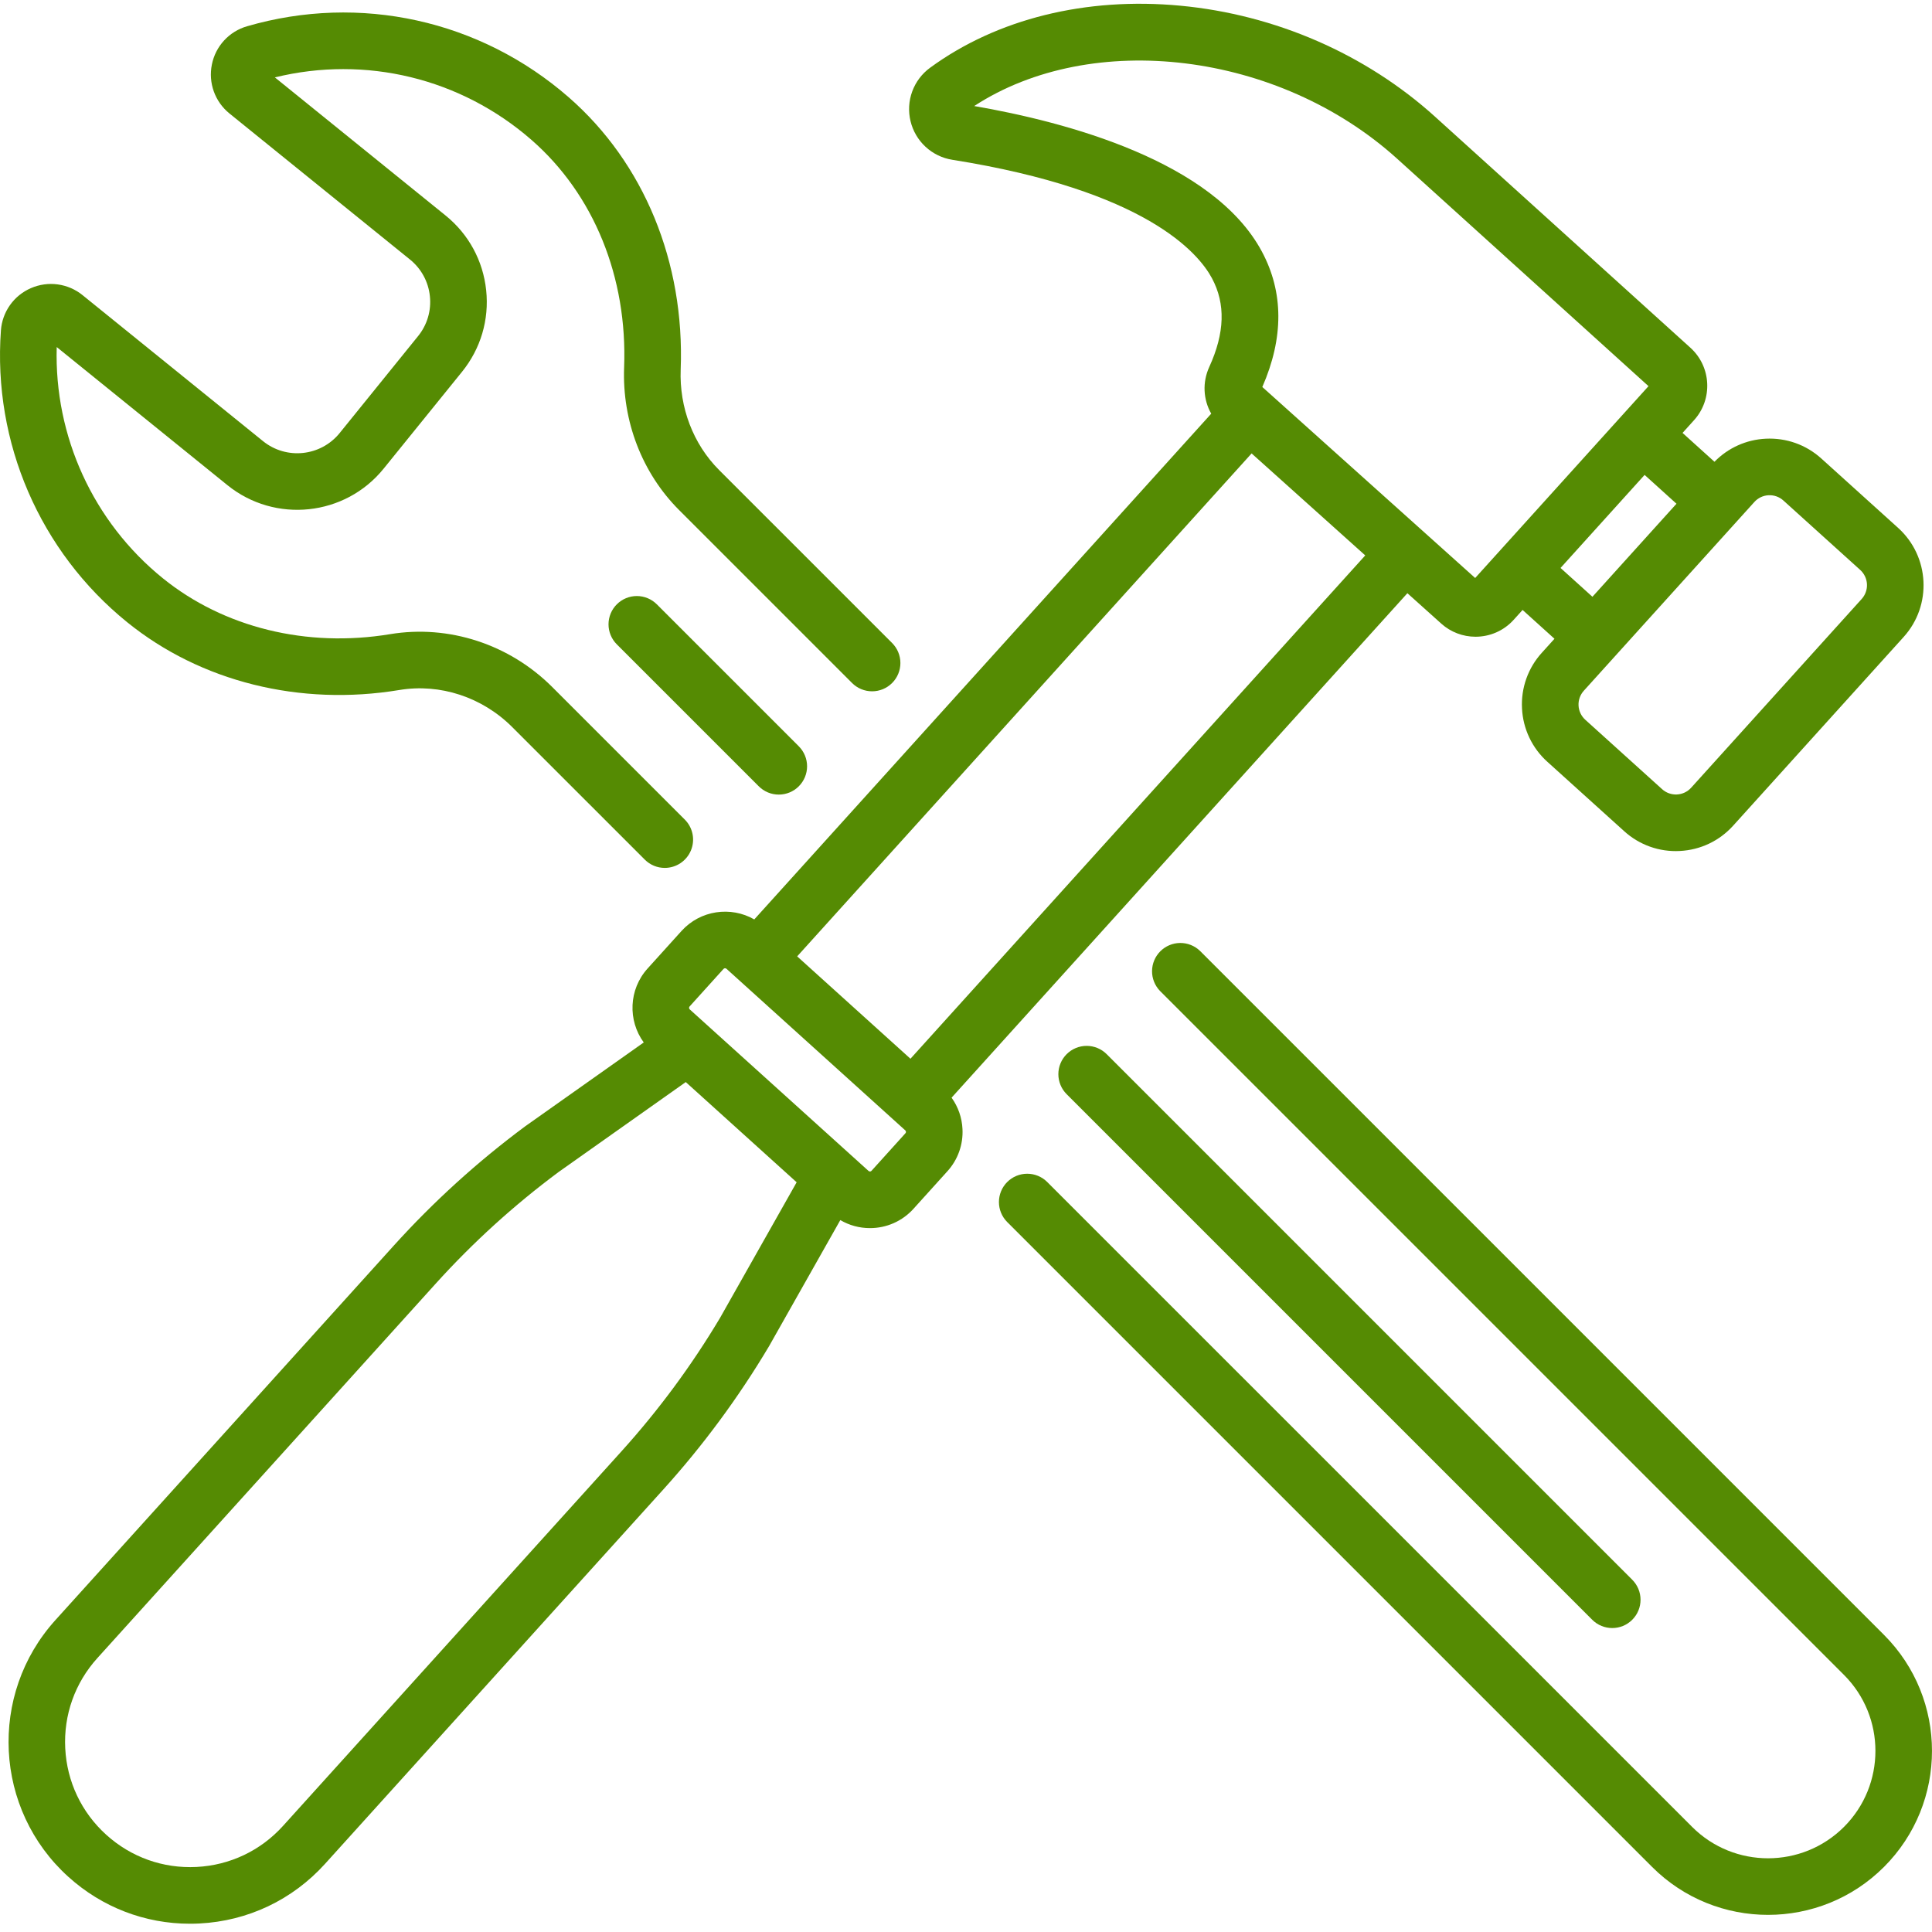 <svg width="512" height="512" viewBox="0 0 512 512" fill="none" xmlns="http://www.w3.org/2000/svg">
<path d="M282.672 289.969L421.957 429.254C423.422 430.719 425.344 431.449 427.262 431.449C429.18 431.449 431.102 430.719 432.562 429.254C433.259 428.557 433.812 427.731 434.189 426.821C434.566 425.911 434.76 424.936 434.76 423.951C434.76 422.966 434.566 421.99 434.189 421.081C433.812 420.171 433.259 419.344 432.562 418.648L293.278 279.363C292.582 278.666 291.755 278.114 290.846 277.737C289.936 277.36 288.961 277.166 287.976 277.166C286.991 277.166 286.016 277.36 285.106 277.737C284.196 278.114 283.37 278.666 282.673 279.363C281.977 280.059 281.424 280.886 281.047 281.796C280.67 282.705 280.476 283.681 280.476 284.666C280.476 285.651 280.67 286.626 281.047 287.536C281.424 288.446 281.977 289.272 282.673 289.969H282.672ZM163.46 160.152C162.764 160.848 162.211 161.675 161.834 162.585C161.457 163.494 161.263 164.47 161.263 165.455C161.263 166.44 161.457 167.415 161.834 168.325C162.211 169.235 162.764 170.061 163.46 170.758L201.082 208.378C201.778 209.075 202.605 209.629 203.516 210.006C204.426 210.382 205.402 210.576 206.387 210.574C207.372 210.575 208.347 210.382 209.256 210.005C210.166 209.629 210.992 209.076 211.687 208.379C212.384 207.682 212.937 206.856 213.314 205.946C213.691 205.036 213.885 204.061 213.885 203.076C213.885 202.091 213.691 201.115 213.314 200.206C212.937 199.296 212.384 198.469 211.687 197.773L174.067 160.153C173.371 159.456 172.544 158.903 171.635 158.526C170.725 158.149 169.749 157.955 168.764 157.955C167.779 157.955 166.804 158.149 165.894 158.526C164.984 158.903 164.158 159.456 163.461 160.153L163.46 160.152Z" fill="#558B03"/>
<path d="M252.176 290.894L372.973 157.206L381.961 165.276C384.453 167.511 387.684 168.746 391.031 168.741C394.746 168.741 398.449 167.233 401.125 164.272L403.5 161.644L411.953 169.28L408.598 172.991C406.791 174.979 405.396 177.306 404.495 179.838C403.594 182.369 403.204 185.054 403.348 187.737C403.477 190.42 404.136 193.05 405.288 195.477C406.44 197.904 408.061 200.078 410.058 201.874L430.422 220.272C432.409 222.079 434.736 223.474 437.267 224.375C439.797 225.276 442.482 225.666 445.164 225.522C450.621 225.249 455.641 222.862 459.304 218.812L504.496 168.792C512.055 160.425 511.398 147.472 503.036 139.909L482.672 121.511C478.622 117.851 473.387 115.991 467.93 116.261C462.794 116.507 457.942 118.691 454.352 122.374L445.891 114.729L448.941 111.347C453.965 105.792 453.531 97.183 447.977 92.155L380.297 30.921V30.917C361.926 14.319 337.965 3.877 312.828 1.511C287.77 -0.849 264.215 4.991 246.5 17.941C244.328 19.522 242.674 21.712 241.749 24.235C240.823 26.757 240.667 29.497 241.3 32.108C241.926 34.721 243.314 37.089 245.288 38.912C247.262 40.735 249.733 41.931 252.387 42.347C303.652 50.495 317.574 67.011 321.18 73.733C324.824 80.53 324.59 88.229 320.46 97.265C318.602 101.339 318.871 105.913 320.988 109.628L199.891 243.655C193.68 240.093 185.598 241.198 180.605 246.718L171.621 256.663C166.601 262.218 166.348 270.436 170.598 276.261L139.312 298.39C139.266 298.425 139.219 298.456 139.172 298.491C126.551 307.858 114.887 318.448 104.348 330.108L14.672 429.354C-3.133 449.058 -1.586 479.574 18.117 497.378C27.043 505.444 38.407 509.808 50.347 509.808C51.176 509.808 52.007 509.788 52.844 509.745C65.691 509.097 77.516 503.479 86.141 493.933L175.821 394.686C186.355 383.022 195.712 370.346 203.754 356.843L203.84 356.698L222.691 323.335C225.067 324.732 227.775 325.466 230.531 325.46C232.71 325.468 234.866 325.016 236.859 324.133C238.851 323.25 240.633 321.955 242.09 320.335L251.074 310.39C252.448 308.877 253.509 307.107 254.194 305.182C254.879 303.257 255.176 301.215 255.066 299.175C254.924 296.193 253.92 293.317 252.176 290.894ZM241.281 280.577L211.258 253.448L331.688 120.163L361.805 147.19L241.281 280.577ZM468.687 131.245C469.402 131.207 470.117 131.311 470.792 131.551C471.466 131.791 472.087 132.163 472.617 132.644L492.977 151.038C494.048 152.007 494.691 153.362 494.764 154.805C494.837 156.247 494.335 157.66 493.367 158.733L448.176 208.753C447.697 209.285 447.117 209.717 446.47 210.024C445.823 210.331 445.121 210.507 444.406 210.542C443.692 210.579 442.977 210.475 442.303 210.235C441.63 209.995 441.01 209.624 440.48 209.144L420.117 190.745C419.046 189.776 418.403 188.421 418.33 186.978C418.257 185.535 418.759 184.122 419.727 183.05L464.922 133.034C465.4 132.501 465.979 132.069 466.626 131.762C467.272 131.454 467.972 131.279 468.687 131.245ZM444.285 133.495L422.012 158.151L413.559 150.515L435.836 125.858L444.285 133.495ZM258.172 28.101C289.375 7.753 338.82 13.663 370.234 42.042L436.871 102.335L390.937 153.175L334.527 102.558C340.23 89.515 340.191 77.437 334.398 66.64C321.528 42.644 282.535 32.309 258.172 28.101ZM190.824 349.241C183.295 361.866 174.541 373.719 164.687 384.628L75.012 483.874C69.074 490.448 60.93 494.315 52.082 494.764C43.234 495.214 34.746 492.187 28.172 486.249C21.602 480.311 17.734 472.167 17.289 463.323C16.839 454.476 19.863 445.983 25.801 439.413L115.481 340.163C125.338 329.26 136.245 319.354 148.043 310.589L181.734 286.761L211.121 313.315L190.824 349.241ZM239.941 300.331L230.957 310.276C230.91 310.331 230.851 310.376 230.785 310.407C230.719 310.438 230.647 310.455 230.574 310.456C230.344 310.444 230.219 310.354 230.18 310.316L182.793 267.503C182.685 267.404 182.62 267.267 182.612 267.12C182.605 266.974 182.655 266.831 182.753 266.722L191.738 256.776C191.837 256.667 191.975 256.602 192.121 256.595C192.268 256.588 192.411 256.639 192.52 256.737L239.902 299.554C239.958 299.6 240.003 299.658 240.035 299.723C240.067 299.789 240.084 299.86 240.086 299.933C240.092 300.006 240.082 300.079 240.057 300.148C240.032 300.216 239.992 300.279 239.941 300.331Z" fill="#558B03"/>
<path d="M33.71 164.901C53.207 180.675 79.5 187.218 105.844 182.858C116.629 181.069 127.809 184.745 135.746 192.683L170.875 227.808C171.57 228.505 172.396 229.058 173.306 229.435C174.215 229.812 175.19 230.005 176.175 230.003C177.658 230.003 179.108 229.563 180.342 228.738C181.575 227.914 182.537 226.743 183.104 225.372C183.672 224.002 183.821 222.494 183.532 221.039C183.243 219.584 182.529 218.247 181.48 217.198L146.355 182.073C135 170.722 118.941 165.483 103.395 168.058C81.273 171.722 59.313 166.319 43.145 153.238C24.699 138.315 14.344 115.612 15.031 91.972L60.261 128.565C72.887 138.78 91.465 136.819 101.671 124.195L122.45 98.519C127.396 92.401 129.665 84.729 128.84 76.909C128.017 69.085 124.192 62.054 118.08 57.109L72.843 20.51C96.893 14.623 122.101 20.709 140.87 37.096C157.374 51.506 166.315 73.475 165.397 97.369C164.854 111.584 170.159 125.353 179.952 135.15L225.812 181.01C227.219 182.415 229.126 183.204 231.114 183.204C233.103 183.204 235.01 182.415 236.417 181.01C237.114 180.313 237.666 179.486 238.043 178.576C238.42 177.666 238.615 176.69 238.615 175.705C238.615 174.72 238.42 173.744 238.043 172.834C237.666 171.924 237.114 171.097 236.417 170.4L190.557 124.545C183.71 117.693 180.003 107.998 180.39 97.943C181.48 69.498 170.67 43.201 150.733 25.795C127.266 5.308 95.387 -1.735 65.461 6.964C63.128 7.638 61.025 8.94 59.383 10.728C57.74 12.517 56.621 14.722 56.148 17.104C55.663 19.487 55.842 21.958 56.666 24.247C57.49 26.535 58.927 28.554 60.82 30.081L108.64 68.769C110.119 69.958 111.348 71.429 112.254 73.097C113.161 74.764 113.728 76.595 113.922 78.483C114.127 80.37 113.955 82.278 113.417 84.099C112.878 85.918 111.984 87.613 110.785 89.085L90.012 114.765C85 120.952 75.891 121.917 69.699 116.905L21.883 78.219C19.992 76.685 17.716 75.701 15.304 75.372C12.892 75.043 10.435 75.383 8.203 76.355C5.977 77.315 4.057 78.867 2.654 80.844C1.25 82.82 0.416 85.144 0.243 87.562C-1.926 117.282 10.586 146.192 33.711 164.902L33.71 164.901ZM499.29 433.272L318.008 251.992C316.592 250.63 314.698 249.877 312.733 249.896C310.769 249.916 308.89 250.705 307.501 252.095C306.112 253.484 305.323 255.363 305.305 257.328C305.287 259.293 306.04 261.187 307.403 262.602L488.683 443.878C499.781 454.979 499.781 473.042 488.683 484.14C477.582 495.237 459.523 495.245 448.43 484.144L277.53 313.249C276.833 312.552 276.006 311.999 275.096 311.622C274.186 311.245 273.21 311.051 272.225 311.051C271.24 311.051 270.264 311.245 269.354 311.622C268.444 311.999 267.617 312.552 266.92 313.249C265.515 314.656 264.726 316.563 264.726 318.551C264.726 320.54 265.515 322.447 266.92 323.854L437.82 494.753C446.292 503.226 457.42 507.46 468.55 507.46C479.679 507.46 490.815 503.222 499.288 494.745C516.233 477.8 516.233 450.222 499.288 433.272H499.29Z" fill="#558B03"/>
</svg>
